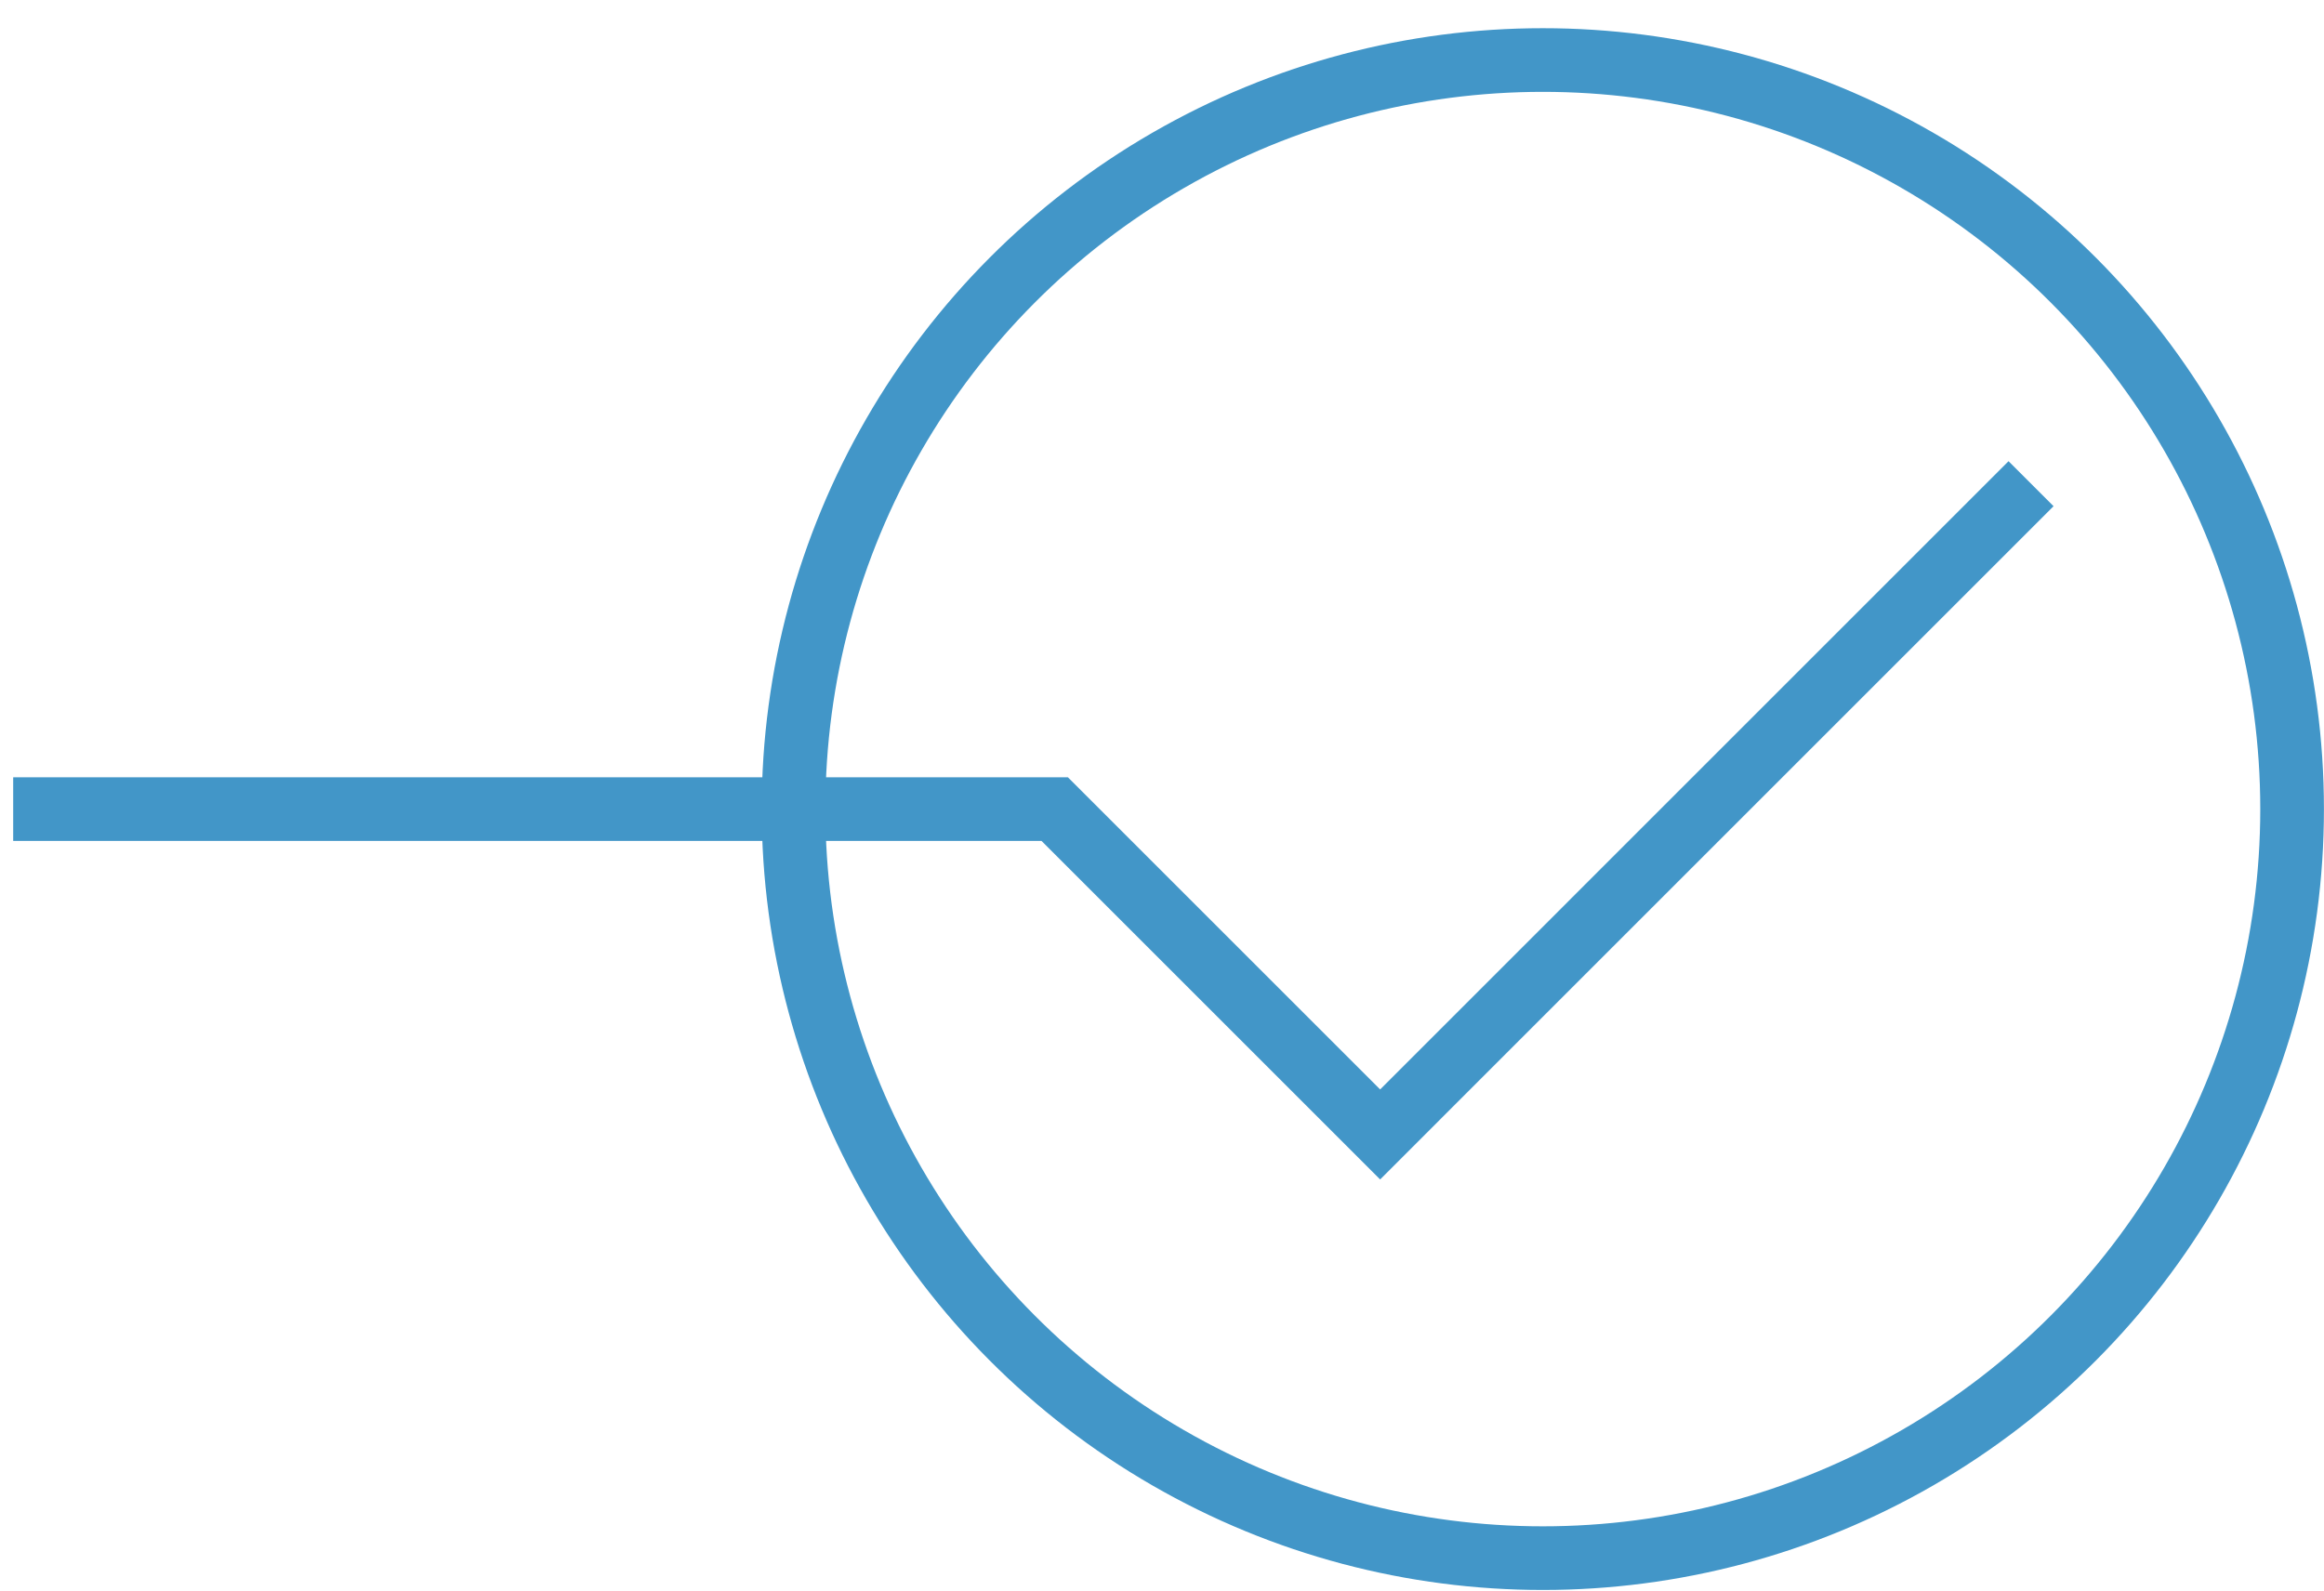 <svg width="73" height="50" viewBox="0 0 73 50" fill="none" xmlns="http://www.w3.org/2000/svg">
<circle cx="48.462" cy="25.422" r="23.536" stroke="#4296C8" stroke-width="2"/>
<path d="M0.414 25.422H33.129L43.352 35.645L63.798 15.198" stroke="#4296C8" stroke-width="2"/>
</svg>

